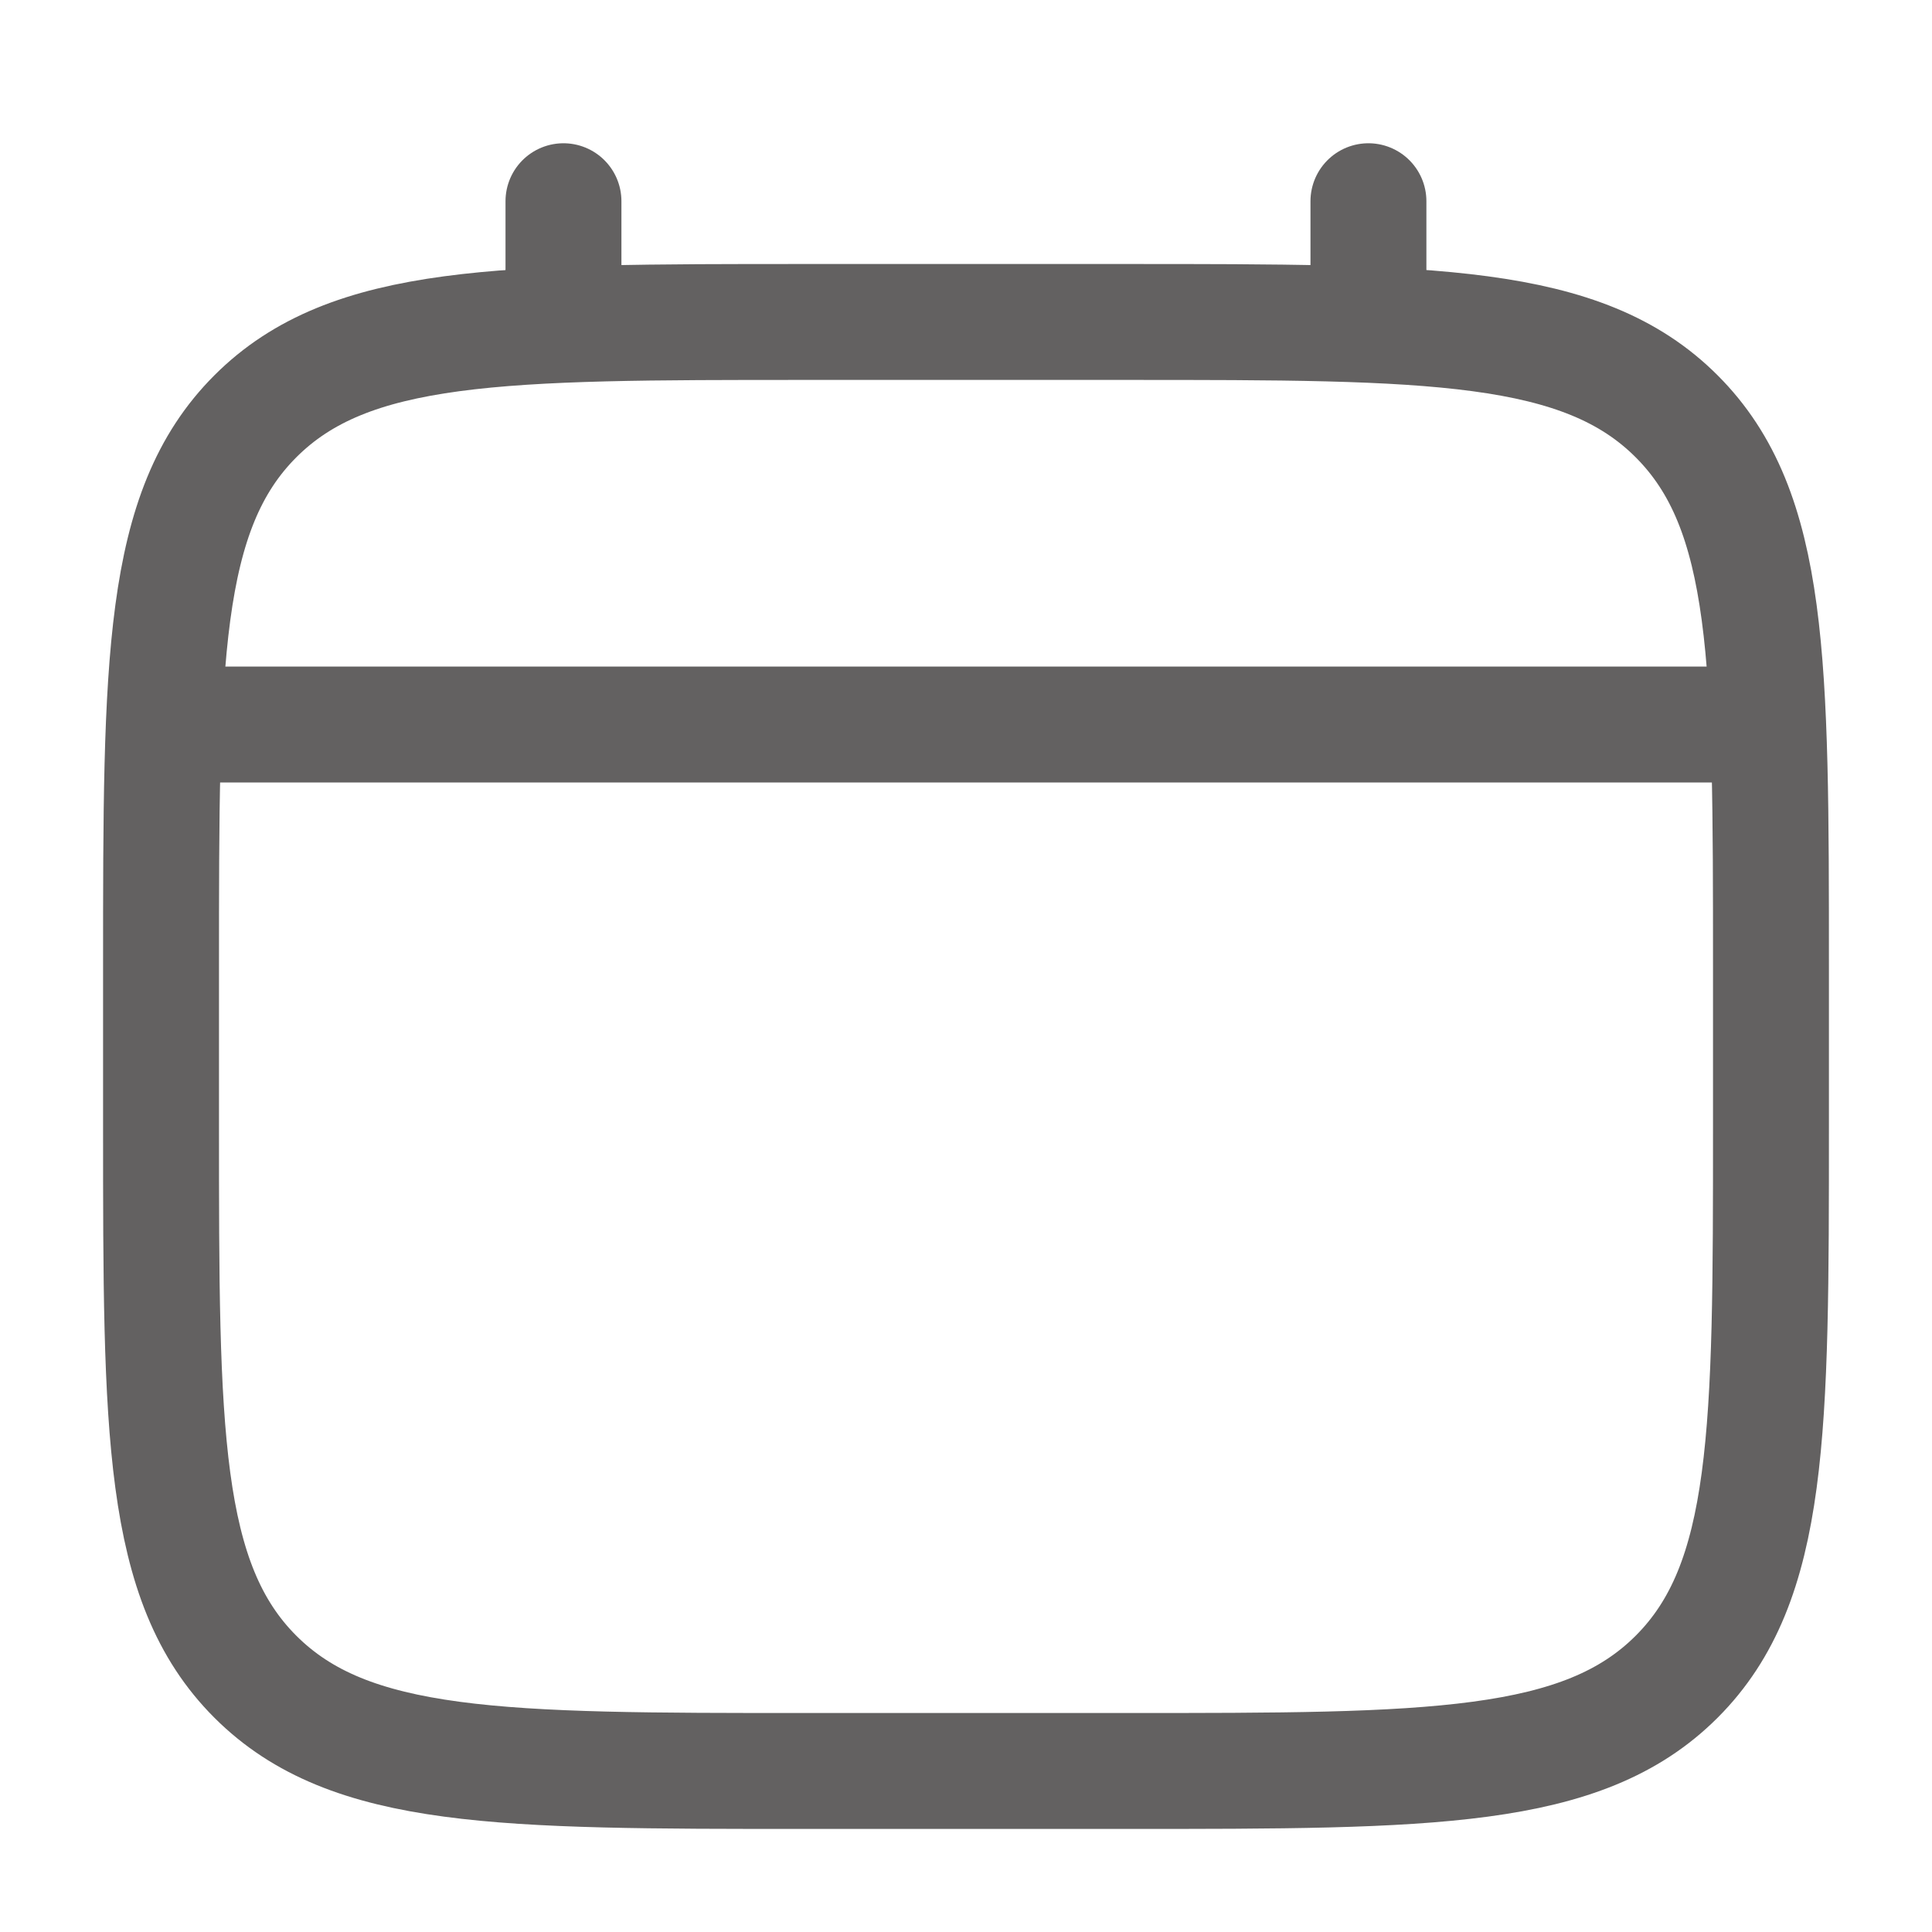 <svg width="20" height="20" viewBox="0 0 20 20" fill="none" xmlns="http://www.w3.org/2000/svg">
<g id="Calendar Minimalistic">
<path id="Vector" d="M1.667 10C1.667 6.857 1.667 5.286 2.643 4.31C3.619 3.333 5.19 3.333 8.333 3.333H11.666C14.809 3.333 16.381 3.333 17.357 4.31C18.333 5.286 18.333 6.857 18.333 10V11.667C18.333 14.809 18.333 16.381 17.357 17.357C16.381 18.333 14.809 18.333 11.666 18.333H8.333C5.19 18.333 3.619 18.333 2.643 17.357C1.667 16.381 1.667 14.809 1.667 11.667V10Z" stroke="#636161" stroke-width="1.2"/>
<path id="Vector_2" d="M5.833 3.333V2.083" stroke="#636161" stroke-width="1.2" stroke-linecap="round"/>
<path id="Vector_3" d="M14.166 3.333V2.083" stroke="#636161" stroke-width="1.2" stroke-linecap="round"/>
<path id="Vector_4" d="M2.083 7.5H17.917" stroke="#636161" stroke-width="1.2" stroke-linecap="round"/>
</g>
</svg>
